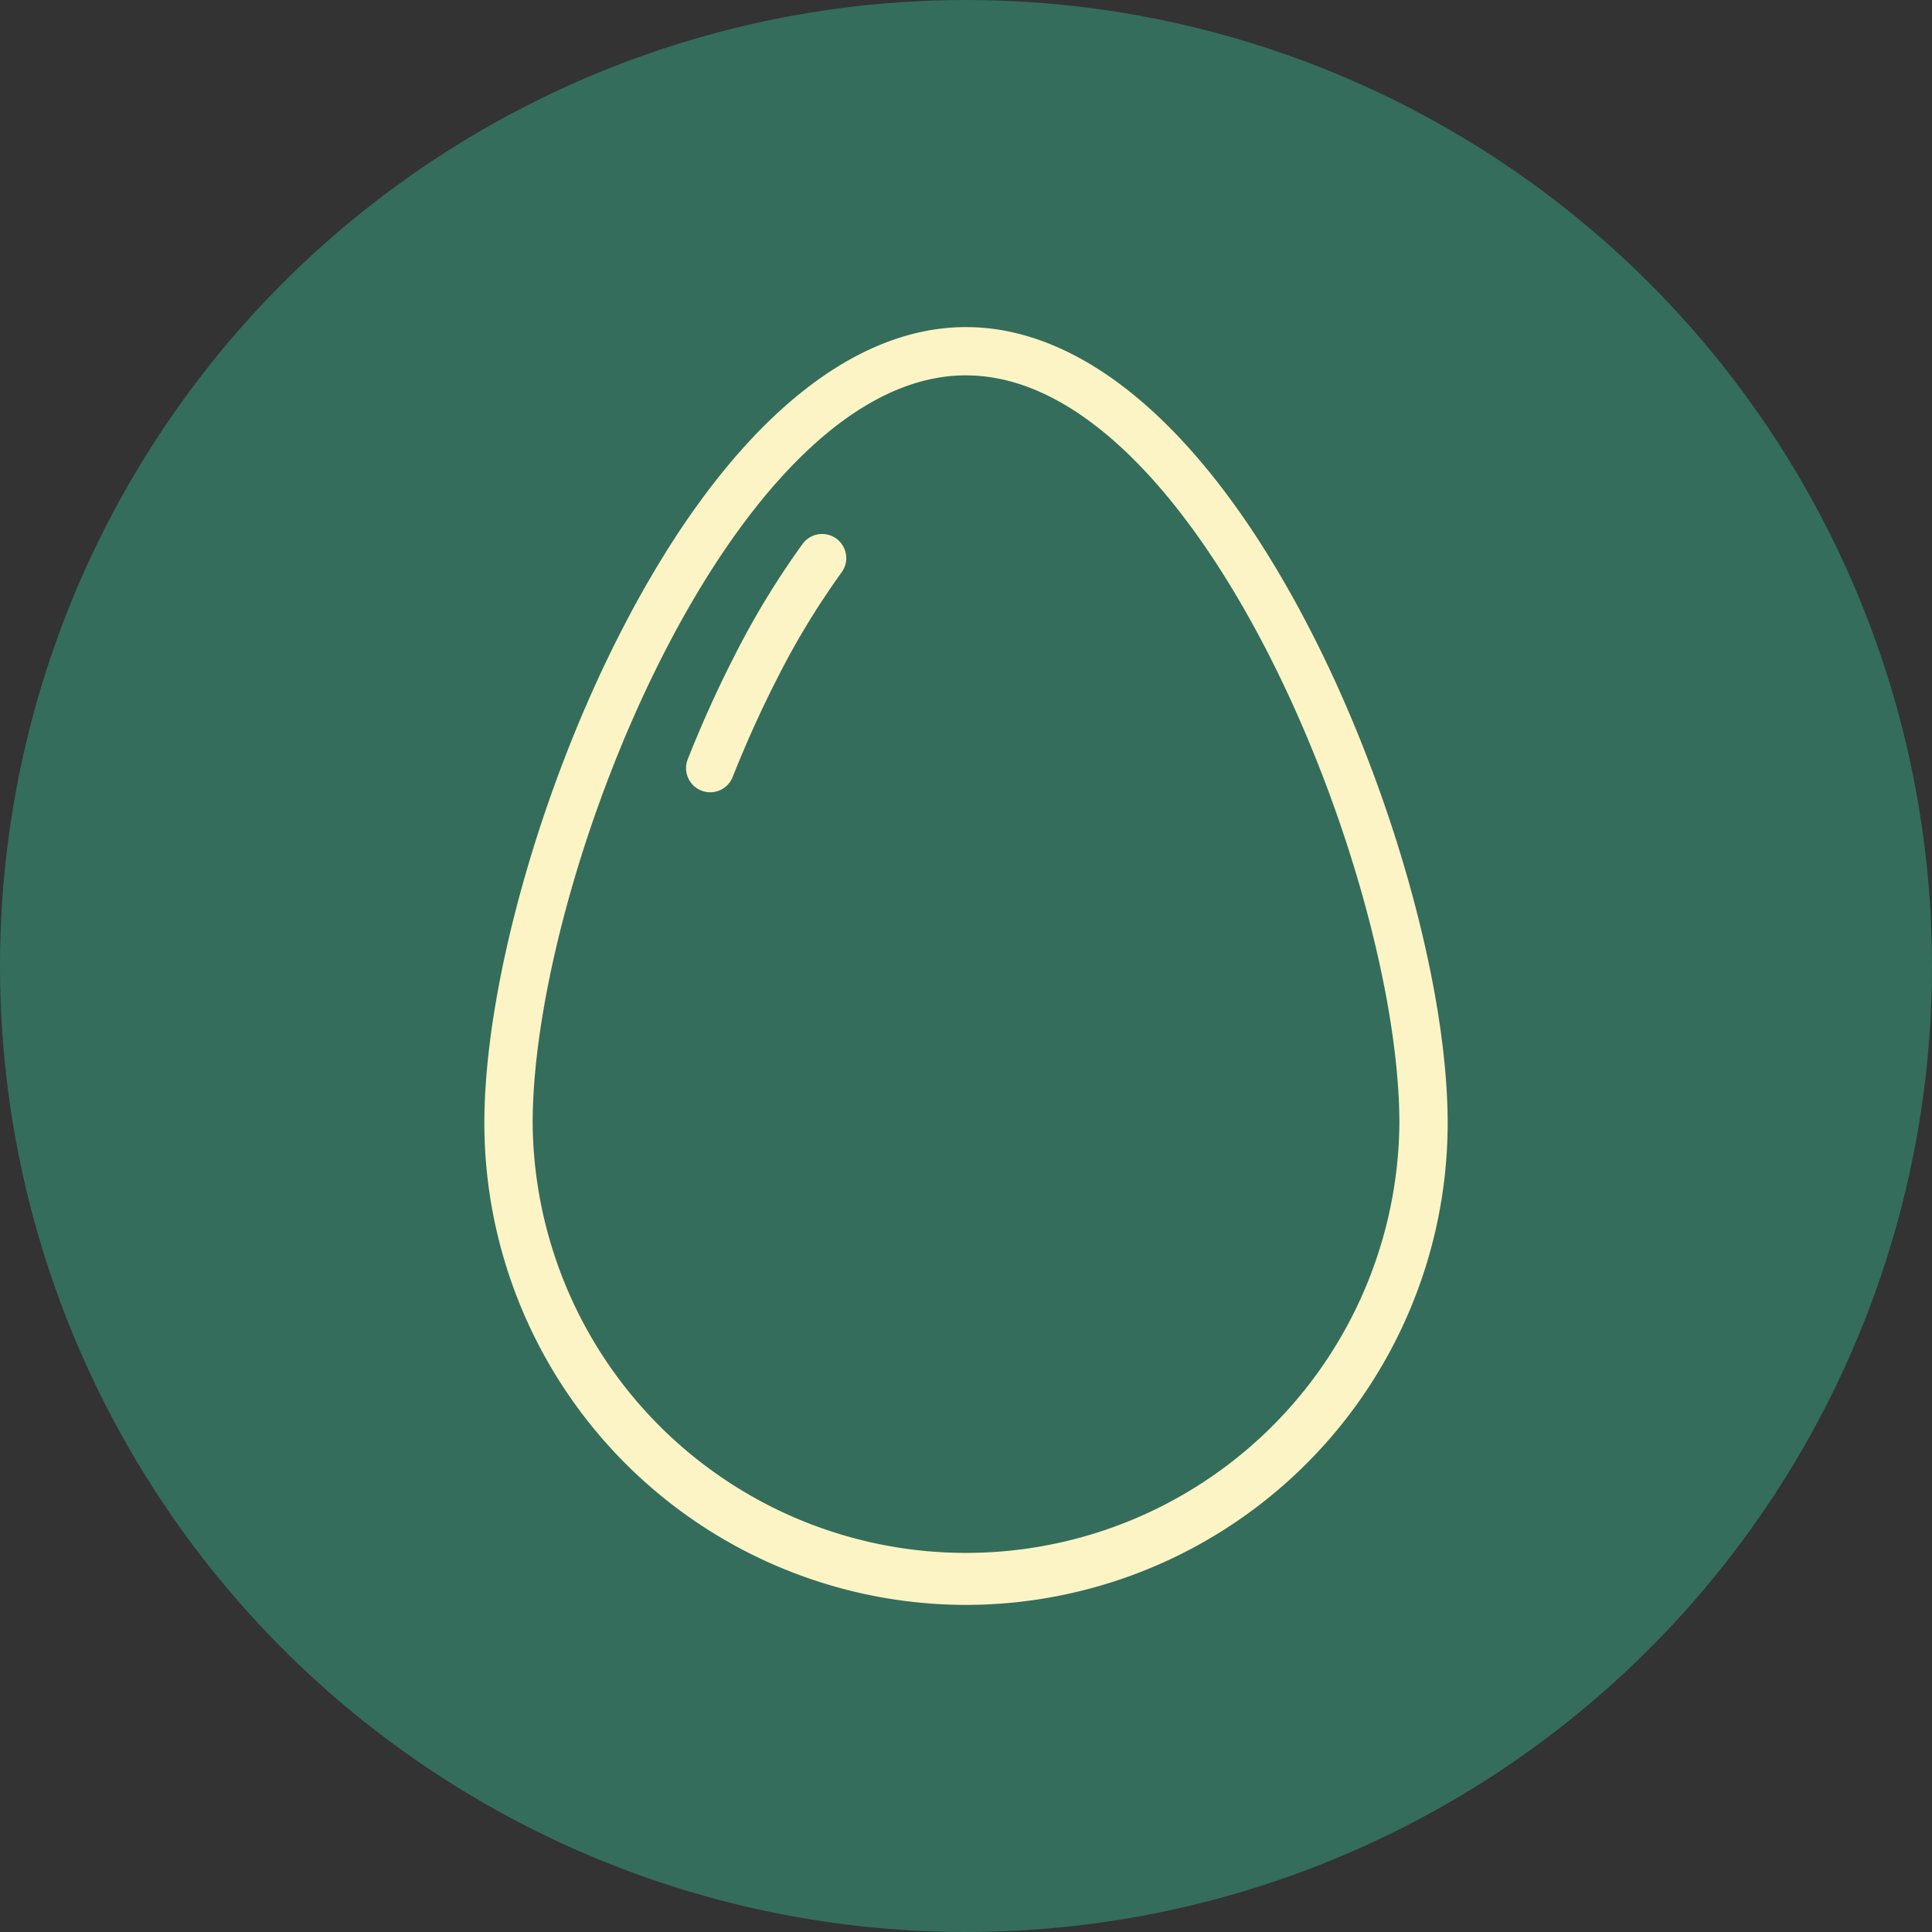 <?xml version="1.0" encoding="UTF-8"?>
<svg xmlns="http://www.w3.org/2000/svg" viewBox="0 0 60 60">
  <rect x="0" y="0" width="60" height="60" fill="#333333" stroke="none"/>
  <defs>
    <style>.cls-1{fill:#346d5b;}.cls-2{fill:#fcf4c5;}</style>
  </defs>
  <g id="Layer_2" data-name="Layer 2">
    <g id="Layer_2-2" data-name="Layer 2">
      <circle class="cls-1" cx="30" cy="30" r="30"></circle>
      <g id="Group_257" data-name="Group 257">
        <g id="Path_4634" data-name="Path 4634">
          <path class="cls-2" d="M30,49.842a14.975,14.975,0,0,1-14.958-14.958c0-4.185,1.706-10.322,4.244-15.271,3.127-6.098,6.932-9.455,10.714-9.455,3.783,0,7.588,3.357,10.715,9.453,2.538,4.949,4.244,11.087,4.244,15.273A14.976,14.976,0,0,1,30,49.842Zm0-38.185c-7.229,0-13.458,15.578-13.458,23.227a13.459,13.459,0,0,0,26.917,0C43.459,27.236,37.228,11.658,30,11.658Z"></path>
        </g>
        <g id="Path_4635" data-name="Path 4635">
          <path class="cls-2" d="M22.056,24.605a.75.75,0,0,1-.697-1.026c.442-1.116.931-2.197,1.453-3.215a25.703,25.703,0,0,1,2.122-3.484.75.75,0,0,1,1.215.879,24.338,24.338,0,0,0-2,3.286c-.502.979-.971,2.016-1.396,3.087A.751.751,0,0,1,22.056,24.605Z"></path>
        </g>
      </g>
    </g>
  </g>
</svg>
